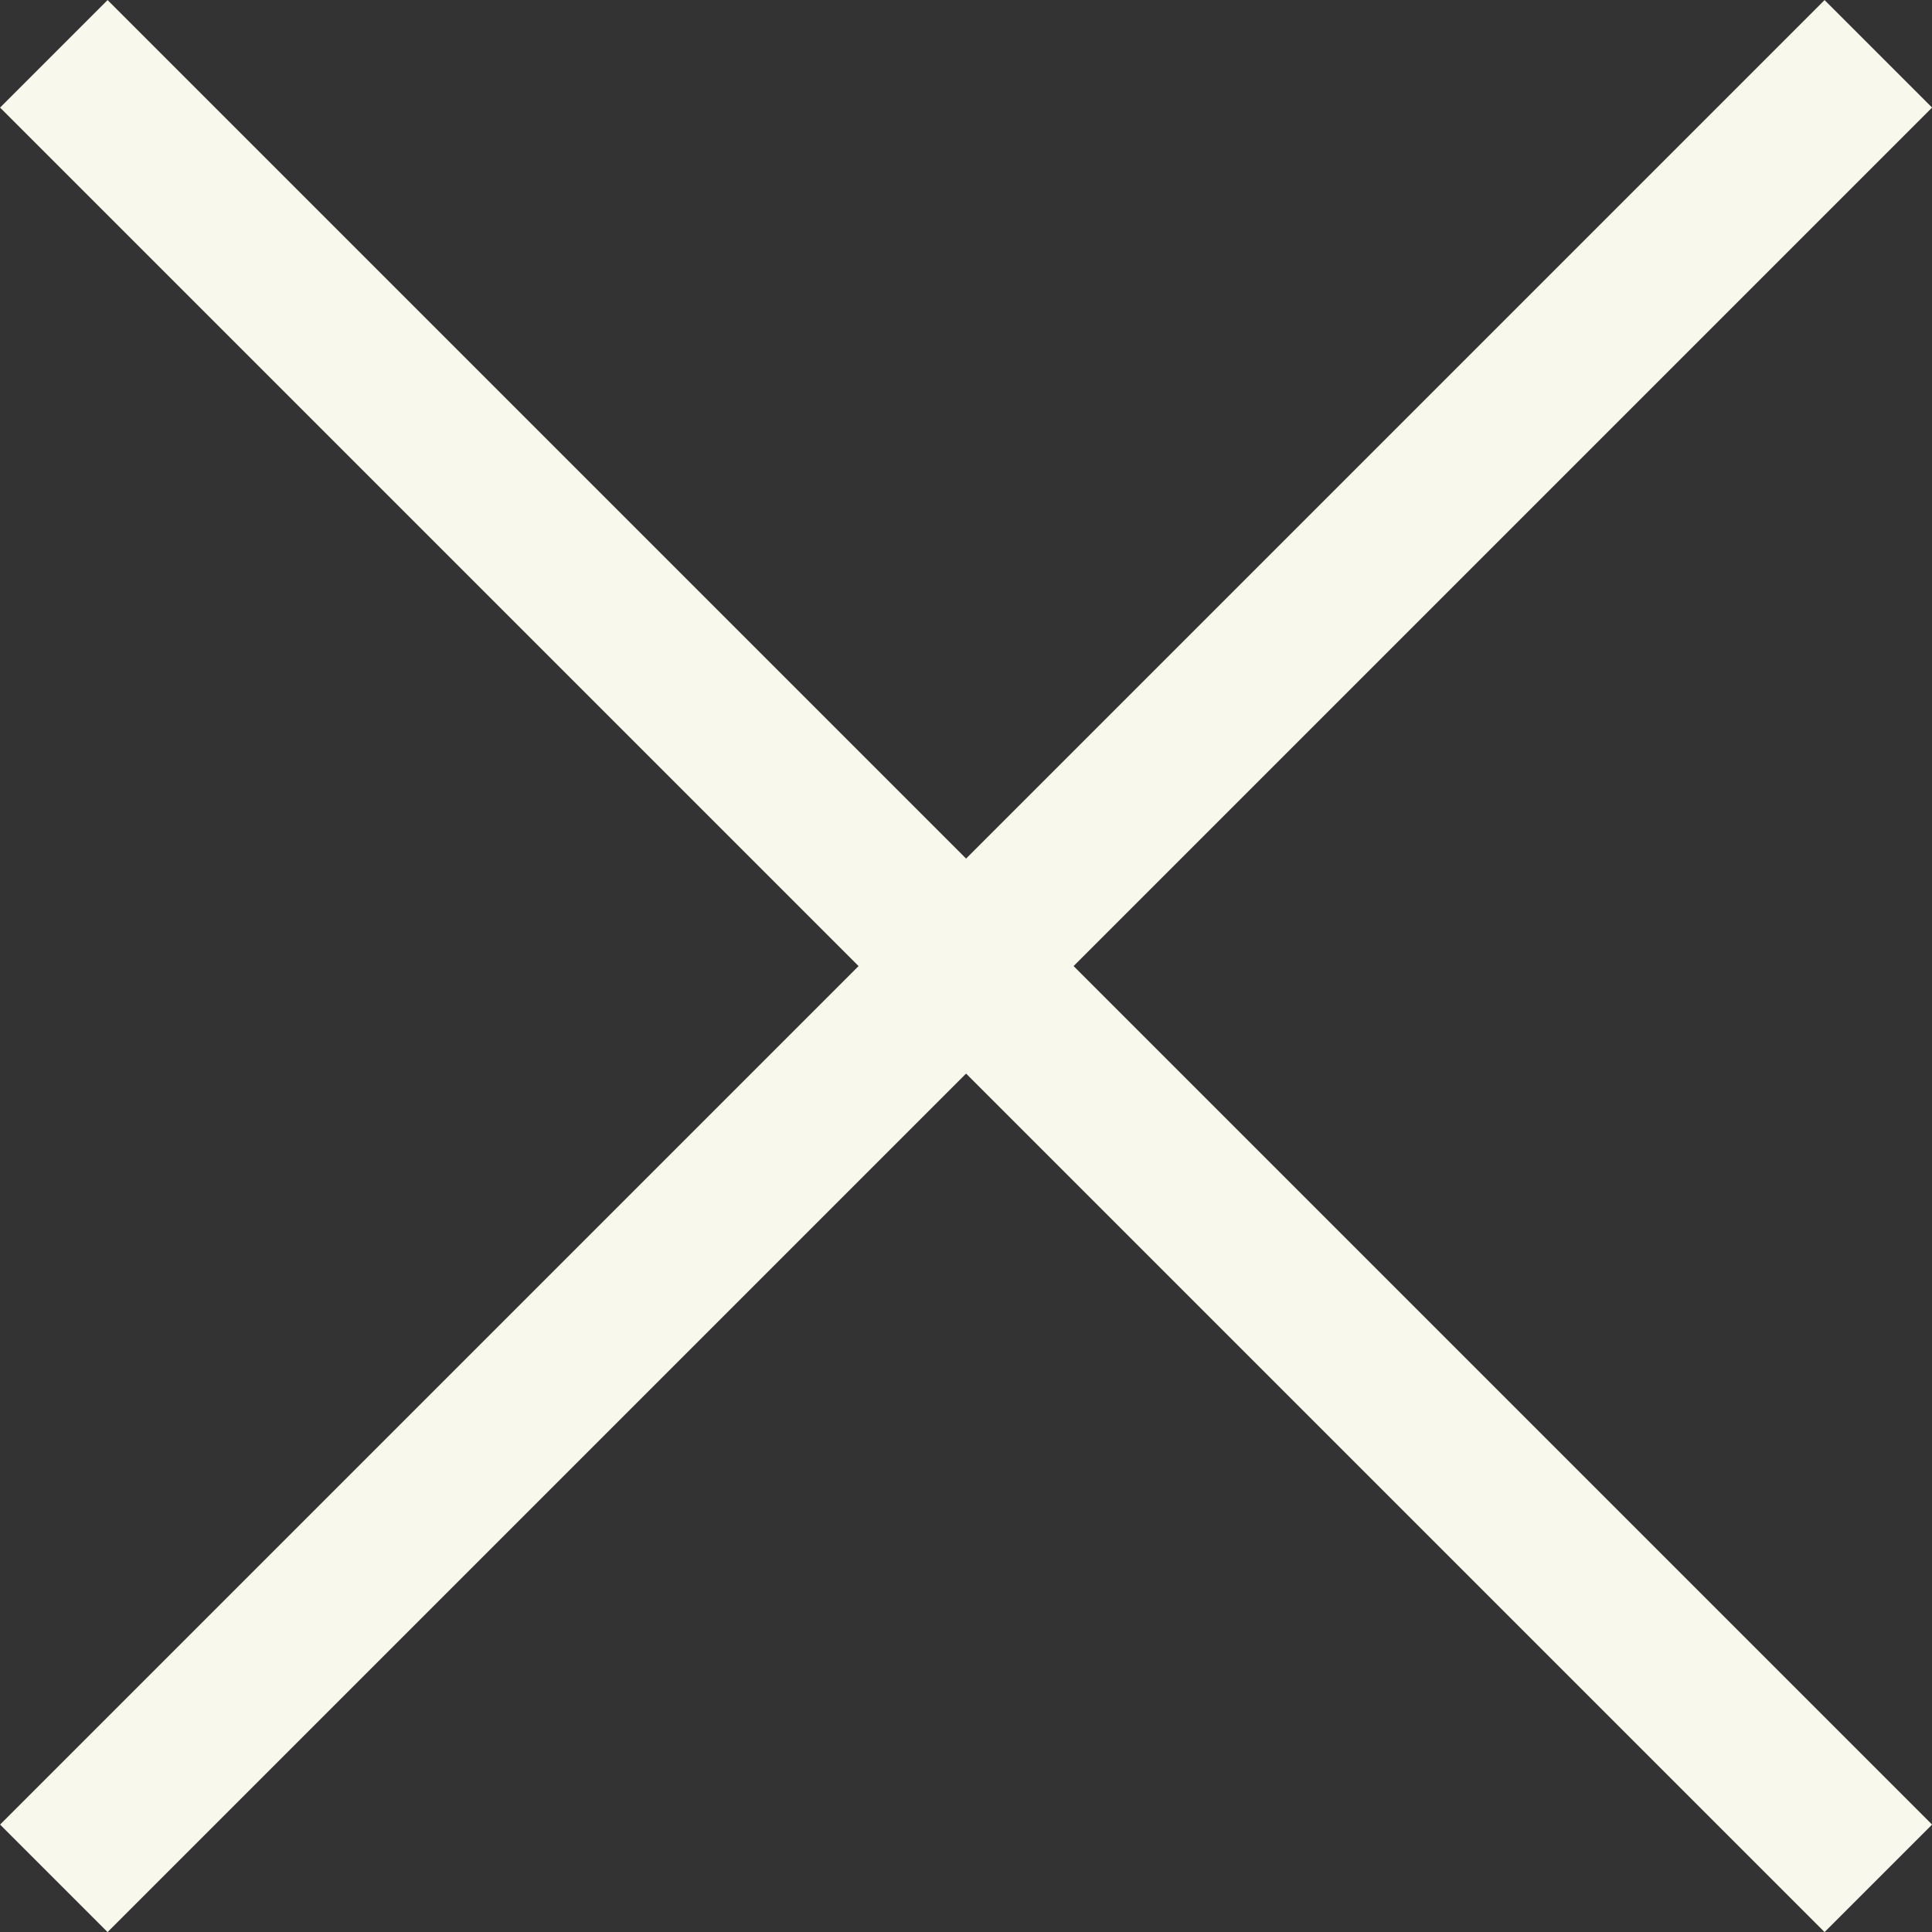 <svg xmlns="http://www.w3.org/2000/svg" width="12.707" height="12.707" viewBox="0 0 12.707 12.707">
  <rect x="0" y="0" width="12.707" height="12.707" fill="#333333" stroke="none"/>
  <g id="Group_6" data-name="Group 6" transform="translate(-745.146 -39.146)">
    <line id="Line_3" data-name="Line 3" x2="12" y2="12" transform="translate(745.5 39.5)" fill="none" stroke="#f8f8ec" stroke-width="1"/>
    <line id="Line_20" data-name="Line 20" x1="12" y2="12" transform="translate(745.5 39.5)" fill="none" stroke="#f8f8ec" stroke-width="1"/>
  </g>
</svg>
